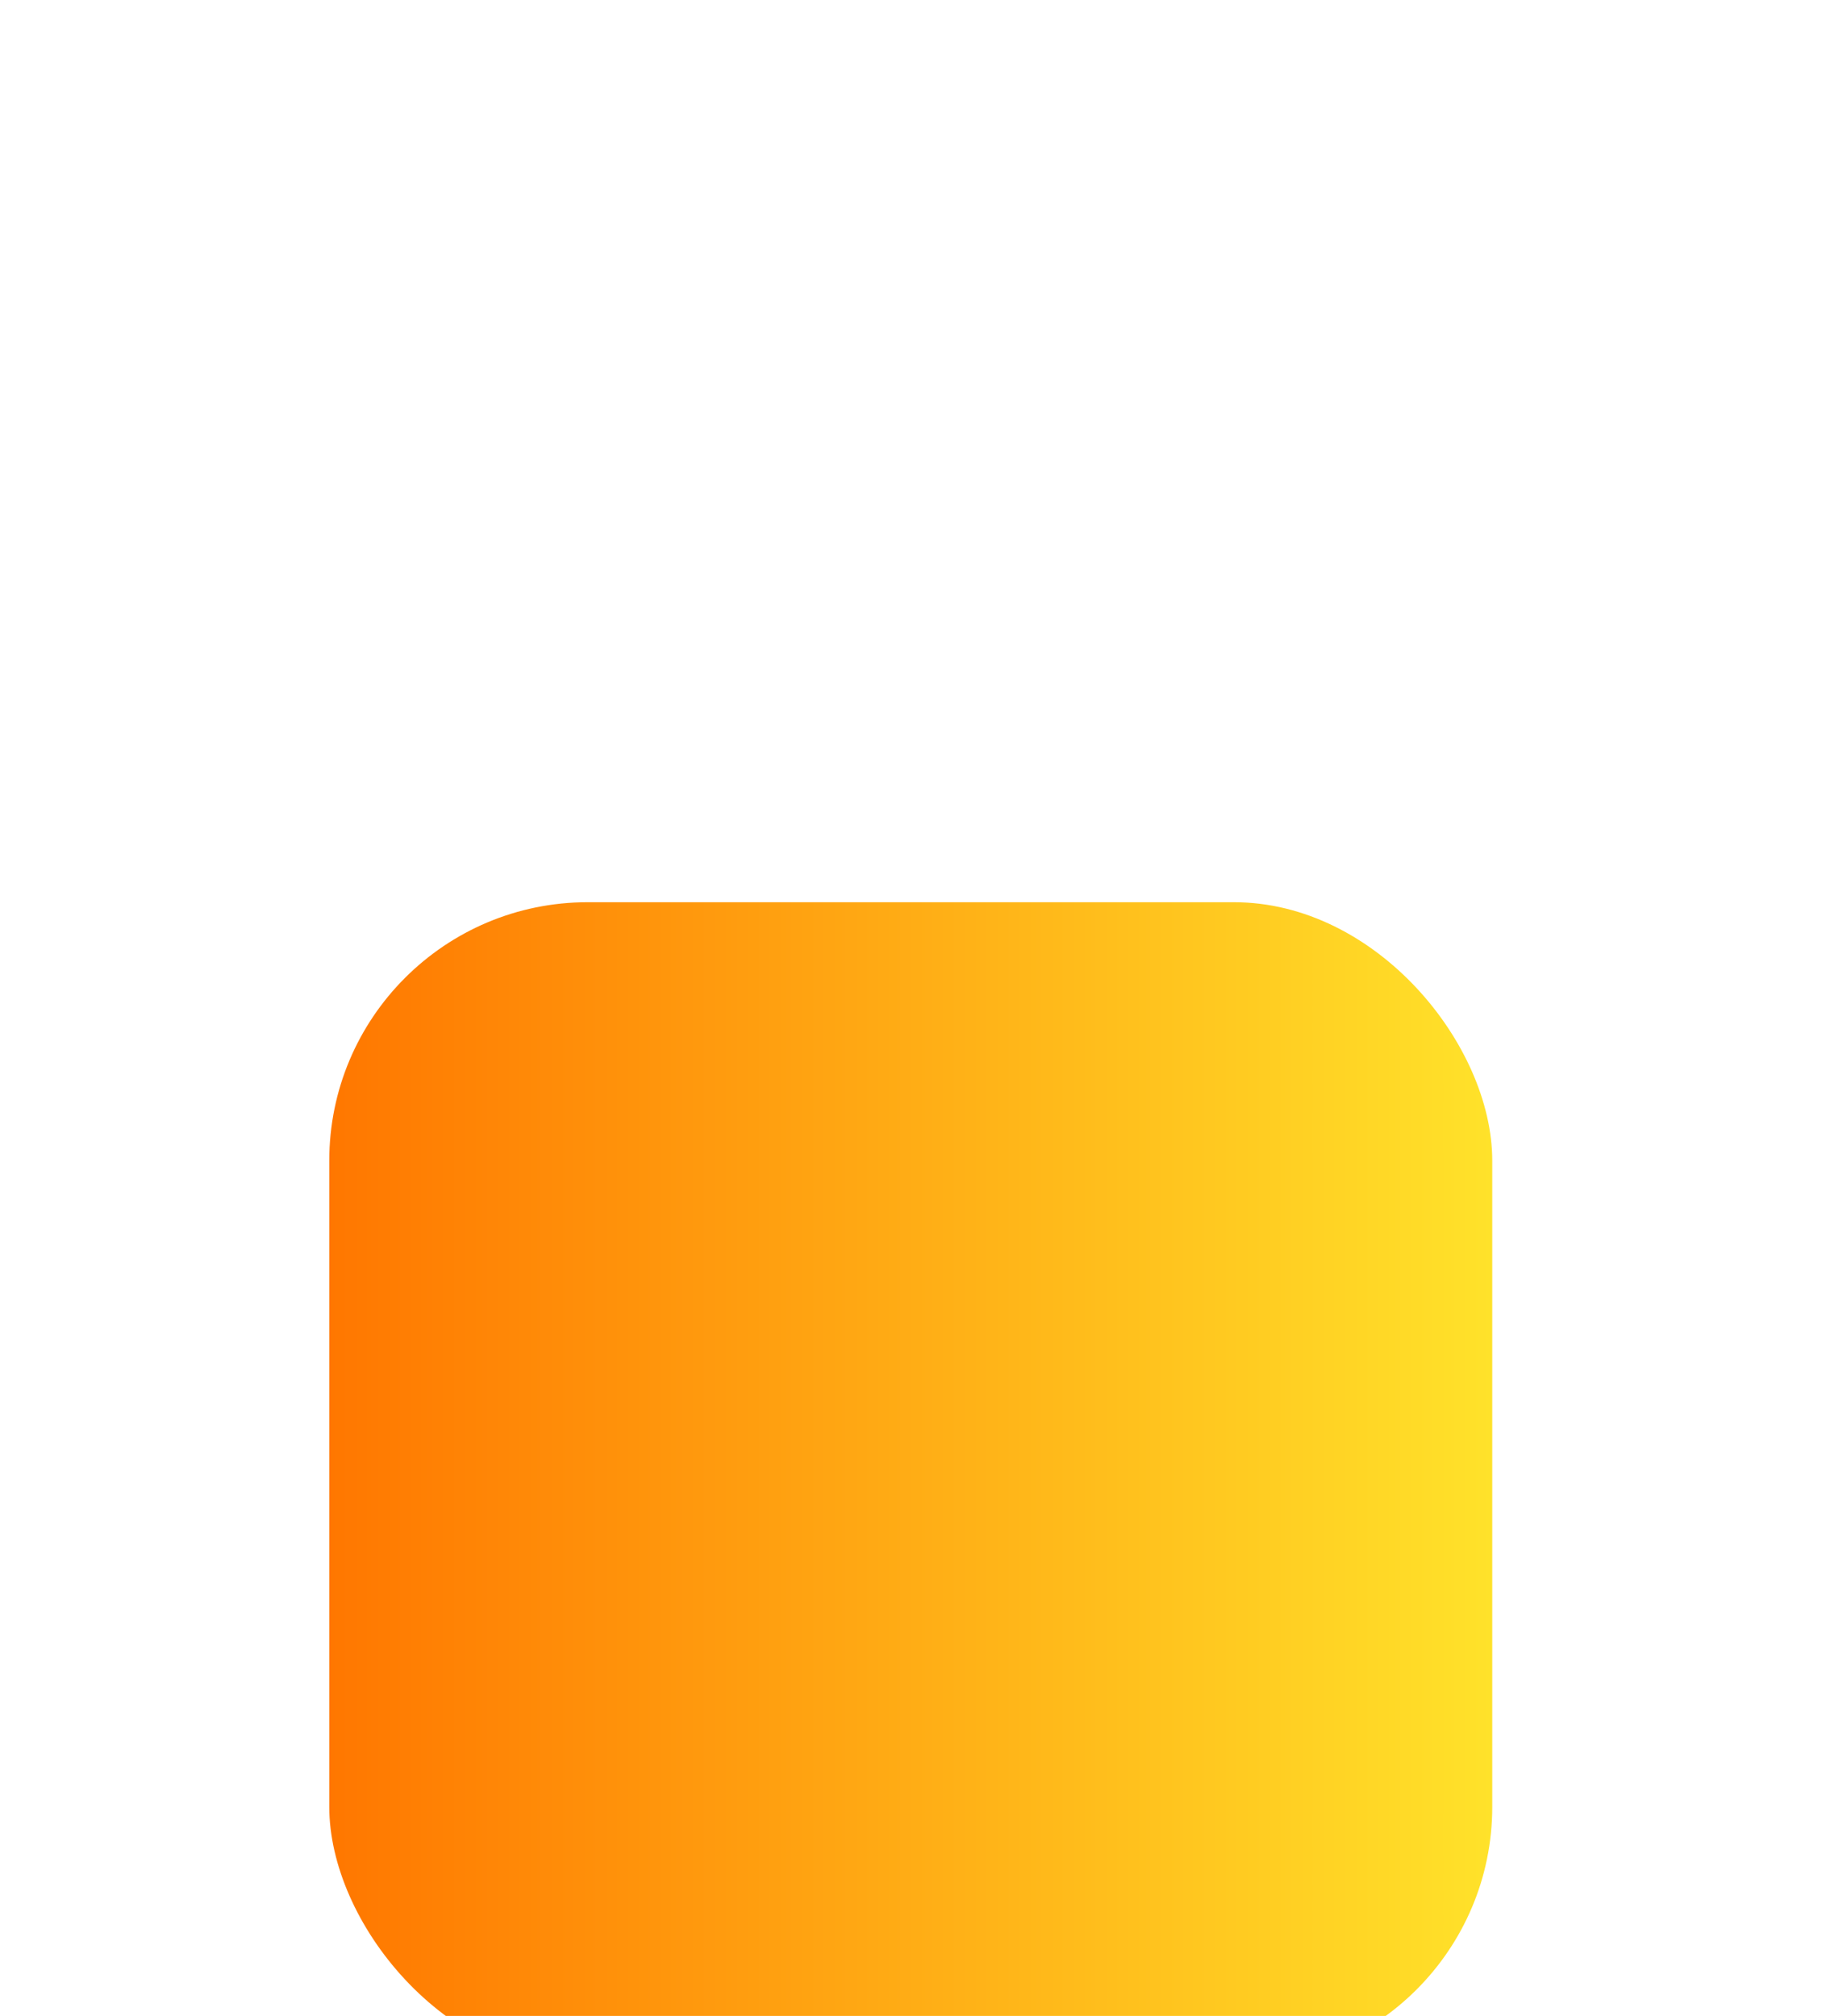 <svg width="141" height="156" viewBox="0 0 141 156" fill="none" xmlns="http://www.w3.org/2000/svg">
<g filter="url(#filter0_dddd_4976_141)">
<rect x="25.482" y="1.296" width="90" height="90" rx="20" fill="url(#paint0_linear_4976_141)"/>
</g>
<path d="M96.102 30.468H63.445C60.682 30.468 58.421 32.728 58.421 35.492V58.1C58.421 59.432 58.951 60.71 59.893 61.653C60.835 62.595 62.113 63.124 63.445 63.124H96.102C98.89 63.124 101.126 60.888 101.126 58.1V35.492C101.126 34.159 100.597 32.881 99.654 31.939C98.712 30.997 97.434 30.468 96.102 30.468ZM96.102 58.1H63.445V39.687L79.774 48.052L96.102 39.687V58.1ZM79.774 43.806L63.445 35.492H96.102L79.774 43.806ZM53.397 58.1C53.397 58.527 53.473 58.929 53.523 59.356H43.349C41.962 59.356 40.837 58.226 40.837 56.844C40.837 55.462 41.962 54.332 43.349 54.332H53.397V58.1ZM48.373 34.236H53.523C53.473 34.663 53.397 35.065 53.397 35.492V39.26H48.373C46.992 39.26 45.861 38.129 45.861 36.748C45.861 35.366 46.992 34.236 48.373 34.236ZM43.349 46.796C43.349 45.414 44.479 44.284 45.861 44.284H53.397V49.308H45.861C44.479 49.308 43.349 48.177 43.349 46.796Z" fill="white"/>
<defs>
<filter id="filter0_dddd_4976_141" x="2.47955e-05" y="-3.15905e-05" width="140.963" height="155.296" filterUnits="userSpaceOnUse" color-interpolation-filters="sRGB">
<feFlood flood-opacity="0" result="BackgroundImageFix"/>
<feColorMatrix in="SourceAlpha" type="matrix" values="0 0 0 0 0 0 0 0 0 0 0 0 0 0 0 0 0 0 127 0" result="hardAlpha"/>
<feOffset dy="1.852"/>
<feGaussianBlur stdDeviation="1.574"/>
<feColorMatrix type="matrix" values="0 0 0 0 1 0 0 0 0 0.467 0 0 0 0 0 0 0 0 0.017 0"/>
<feBlend mode="normal" in2="BackgroundImageFix" result="effect1_dropShadow_4976_141"/>
<feColorMatrix in="SourceAlpha" type="matrix" values="0 0 0 0 0 0 0 0 0 0 0 0 0 0 0 0 0 0 127 0" result="hardAlpha"/>
<feOffset dy="8.148"/>
<feGaussianBlur stdDeviation="3.259"/>
<feColorMatrix type="matrix" values="0 0 0 0 1 0 0 0 0 0.467 0 0 0 0 0 0 0 0 0.027 0"/>
<feBlend mode="normal" in2="effect1_dropShadow_4976_141" result="effect2_dropShadow_4976_141"/>
<feColorMatrix in="SourceAlpha" type="matrix" values="0 0 0 0 0 0 0 0 0 0 0 0 0 0 0 0 0 0 127 0" result="hardAlpha"/>
<feOffset dy="20"/>
<feGaussianBlur stdDeviation="6.5"/>
<feColorMatrix type="matrix" values="0 0 0 0 1 0 0 0 0 0.467 0 0 0 0 0 0 0 0 0.035 0"/>
<feBlend mode="normal" in2="effect2_dropShadow_4976_141" result="effect3_dropShadow_4976_141"/>
<feColorMatrix in="SourceAlpha" type="matrix" values="0 0 0 0 0 0 0 0 0 0 0 0 0 0 0 0 0 0 127 0" result="hardAlpha"/>
<feOffset dy="38.519"/>
<feGaussianBlur stdDeviation="12.741"/>
<feColorMatrix type="matrix" values="0 0 0 0 1 0 0 0 0 0.467 0 0 0 0 0 0 0 0 0.043 0"/>
<feBlend mode="normal" in2="effect3_dropShadow_4976_141" result="effect4_dropShadow_4976_141"/>
<feBlend mode="normal" in="SourceGraphic" in2="effect4_dropShadow_4976_141" result="shape"/>
</filter>
<linearGradient id="paint0_linear_4976_141" x1="25.473" y1="46.294" x2="115.482" y2="46.294" gradientUnits="userSpaceOnUse">
<stop stop-color="#FF7700"/>
<stop offset="1" stop-color="#FFE22A"/>
</linearGradient>
</defs>
</svg>
